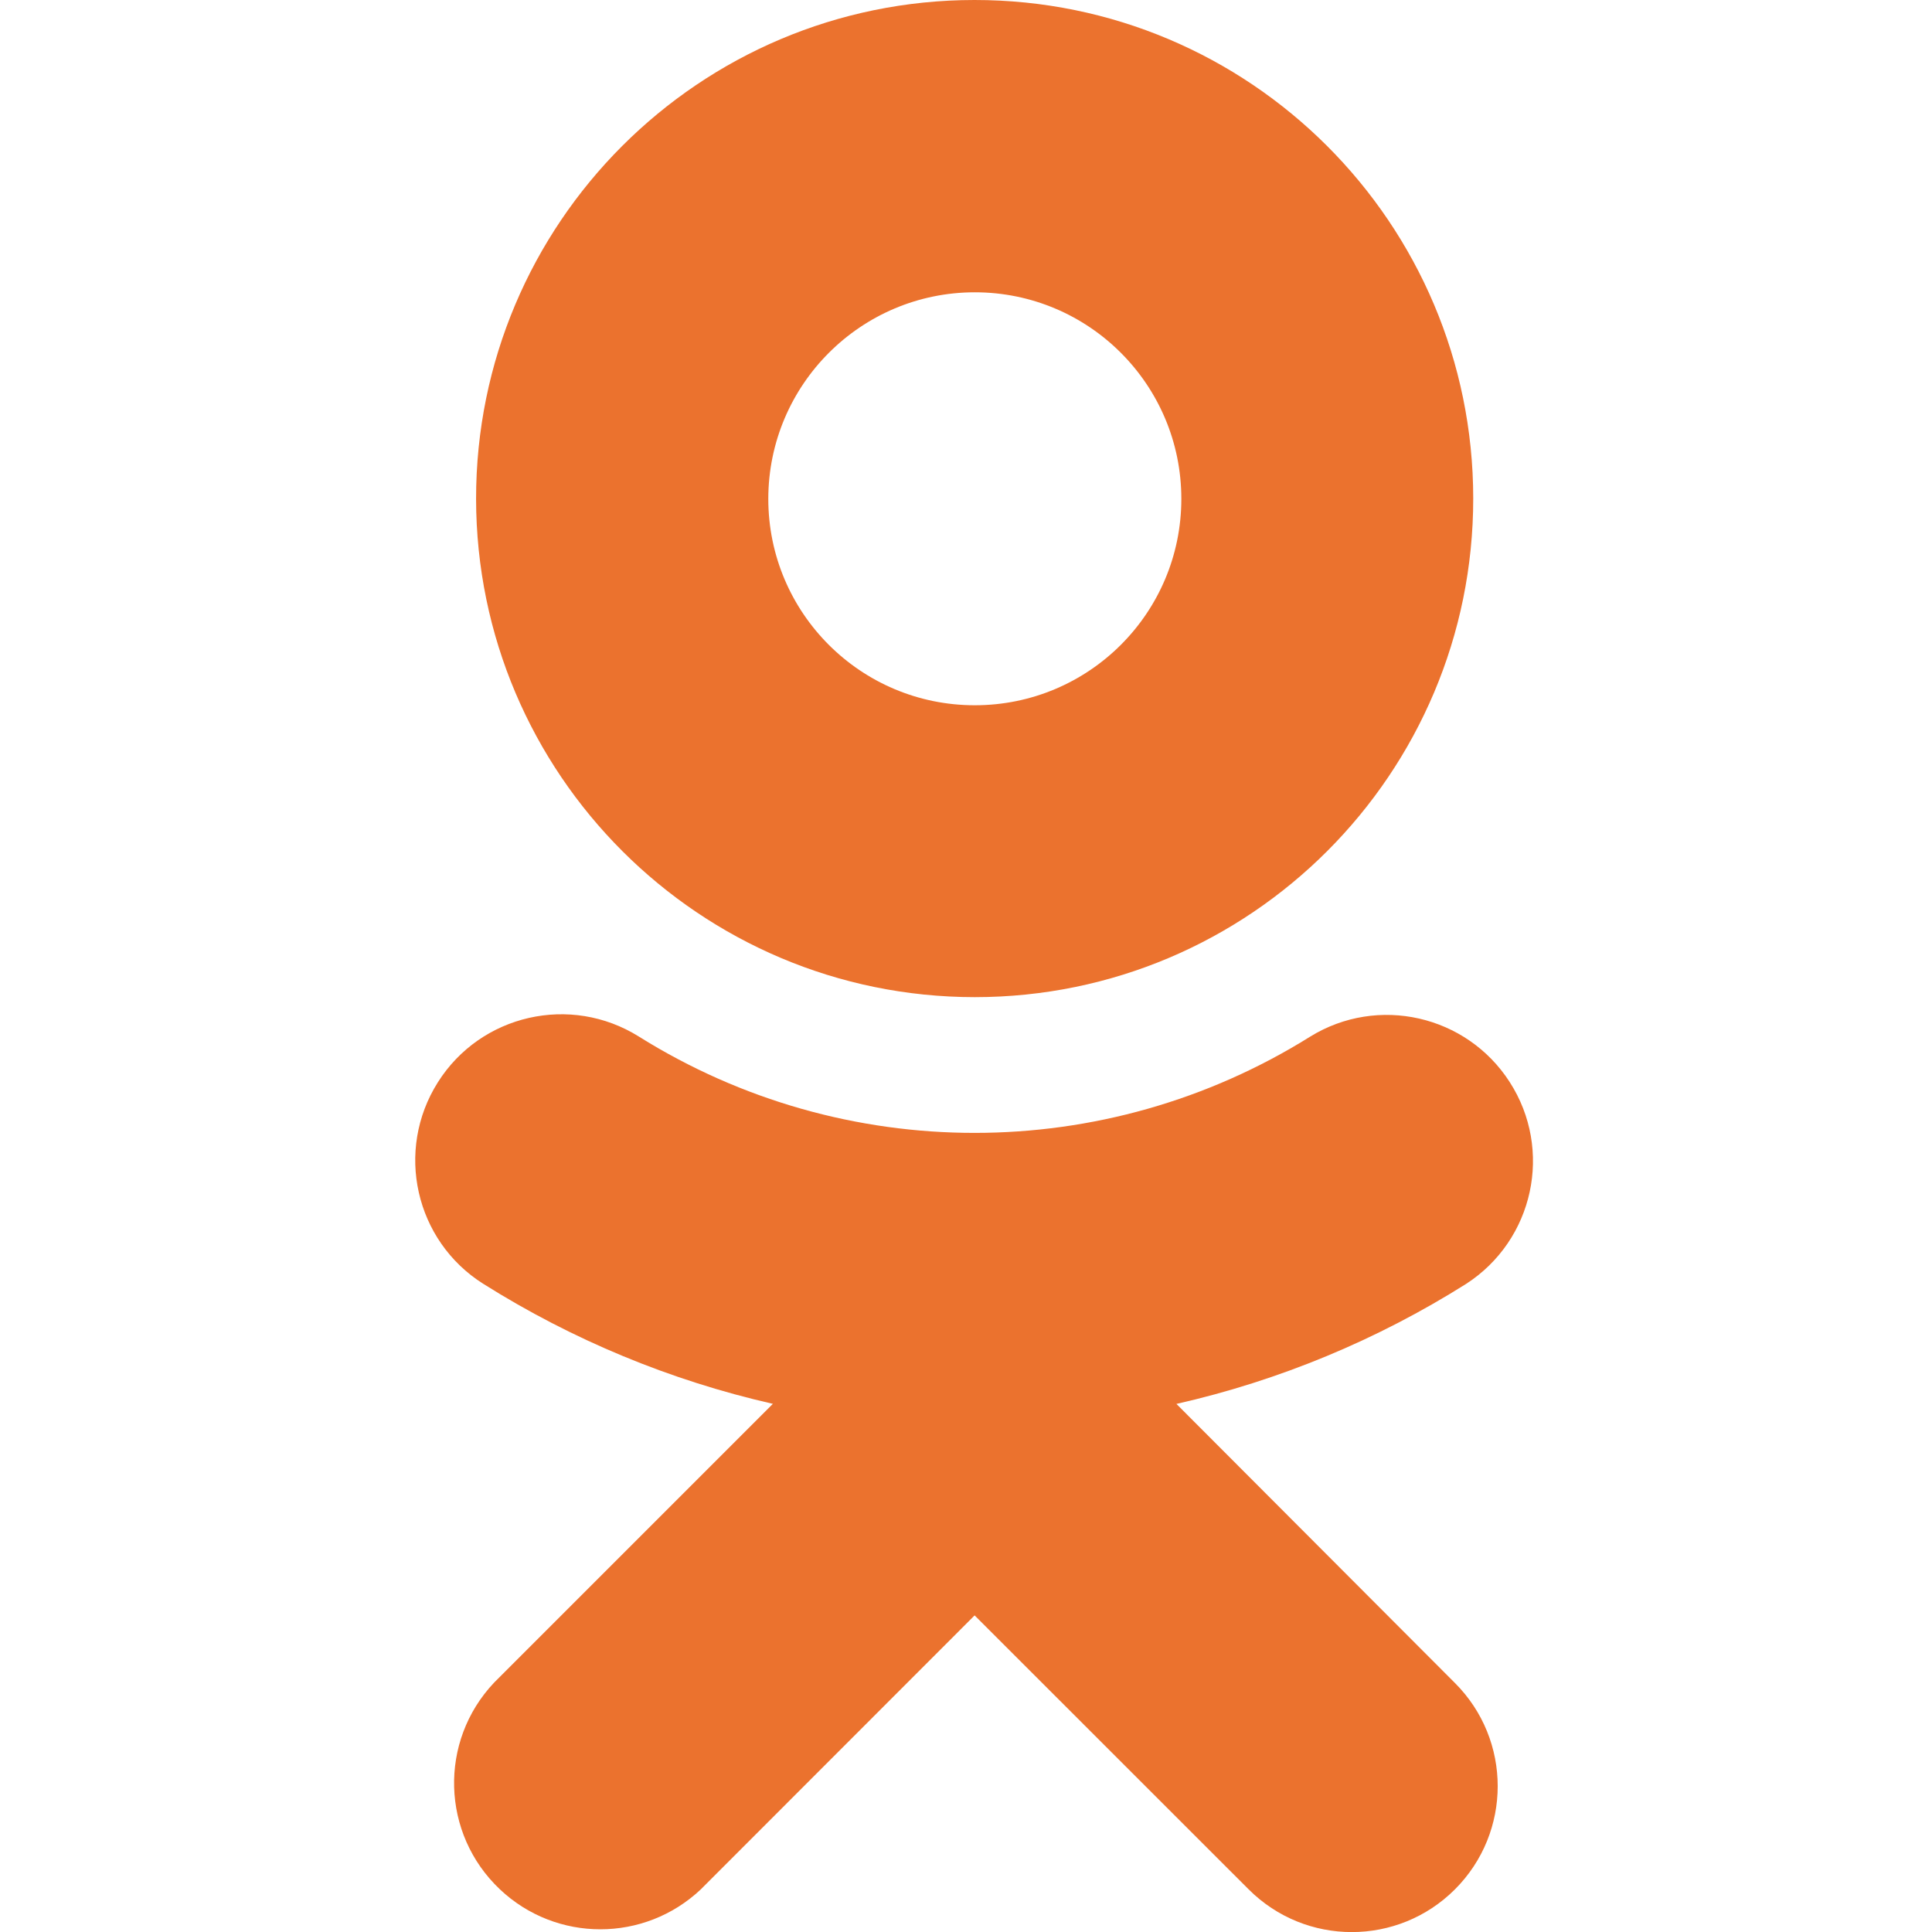 <svg width="24" height="24" viewBox="0 0 24 24" fill="none" xmlns="http://www.w3.org/2000/svg">
<g clip-path="url(#clip0_279_9644)">
<path d="M12.109 12.387C15.531 12.386 18.302 9.611 18.301 6.191C18.299 2.77 15.525 -0.001 12.105 3.29515e-07C8.685 0.001 5.913 2.776 5.914 6.196C5.918 9.615 8.691 12.385 12.109 12.387ZM12.109 3.631C13.527 3.631 14.675 4.78 14.675 6.197C14.675 7.614 13.527 8.761 12.109 8.761C10.692 8.761 9.544 7.613 9.544 6.196C9.546 4.78 10.694 3.632 12.109 3.631ZM14.614 17.44C15.888 17.151 17.104 16.647 18.211 15.95C19.054 15.406 19.297 14.283 18.753 13.44C18.218 12.61 17.116 12.359 16.276 12.877C13.725 14.472 10.487 14.472 7.937 12.877C7.09 12.346 5.972 12.6 5.439 13.445C4.904 14.292 5.156 15.413 6.003 15.948C6.004 15.948 6.005 15.949 6.005 15.949C7.111 16.645 8.327 17.149 9.601 17.439L6.138 20.902C5.448 21.631 5.48 22.78 6.21 23.47C6.91 24.132 8.005 24.132 8.706 23.47L12.107 20.067L15.511 23.47C16.219 24.178 17.366 24.178 18.074 23.47C18.782 22.762 18.782 21.615 18.074 20.907L14.614 17.44Z" fill="#EB722E"/>
</g>
<defs>
<clipPath id="clip0_279_9644">
<rect width="24" height="24" fill="white"/>
</clipPath>
</defs>
</svg>
